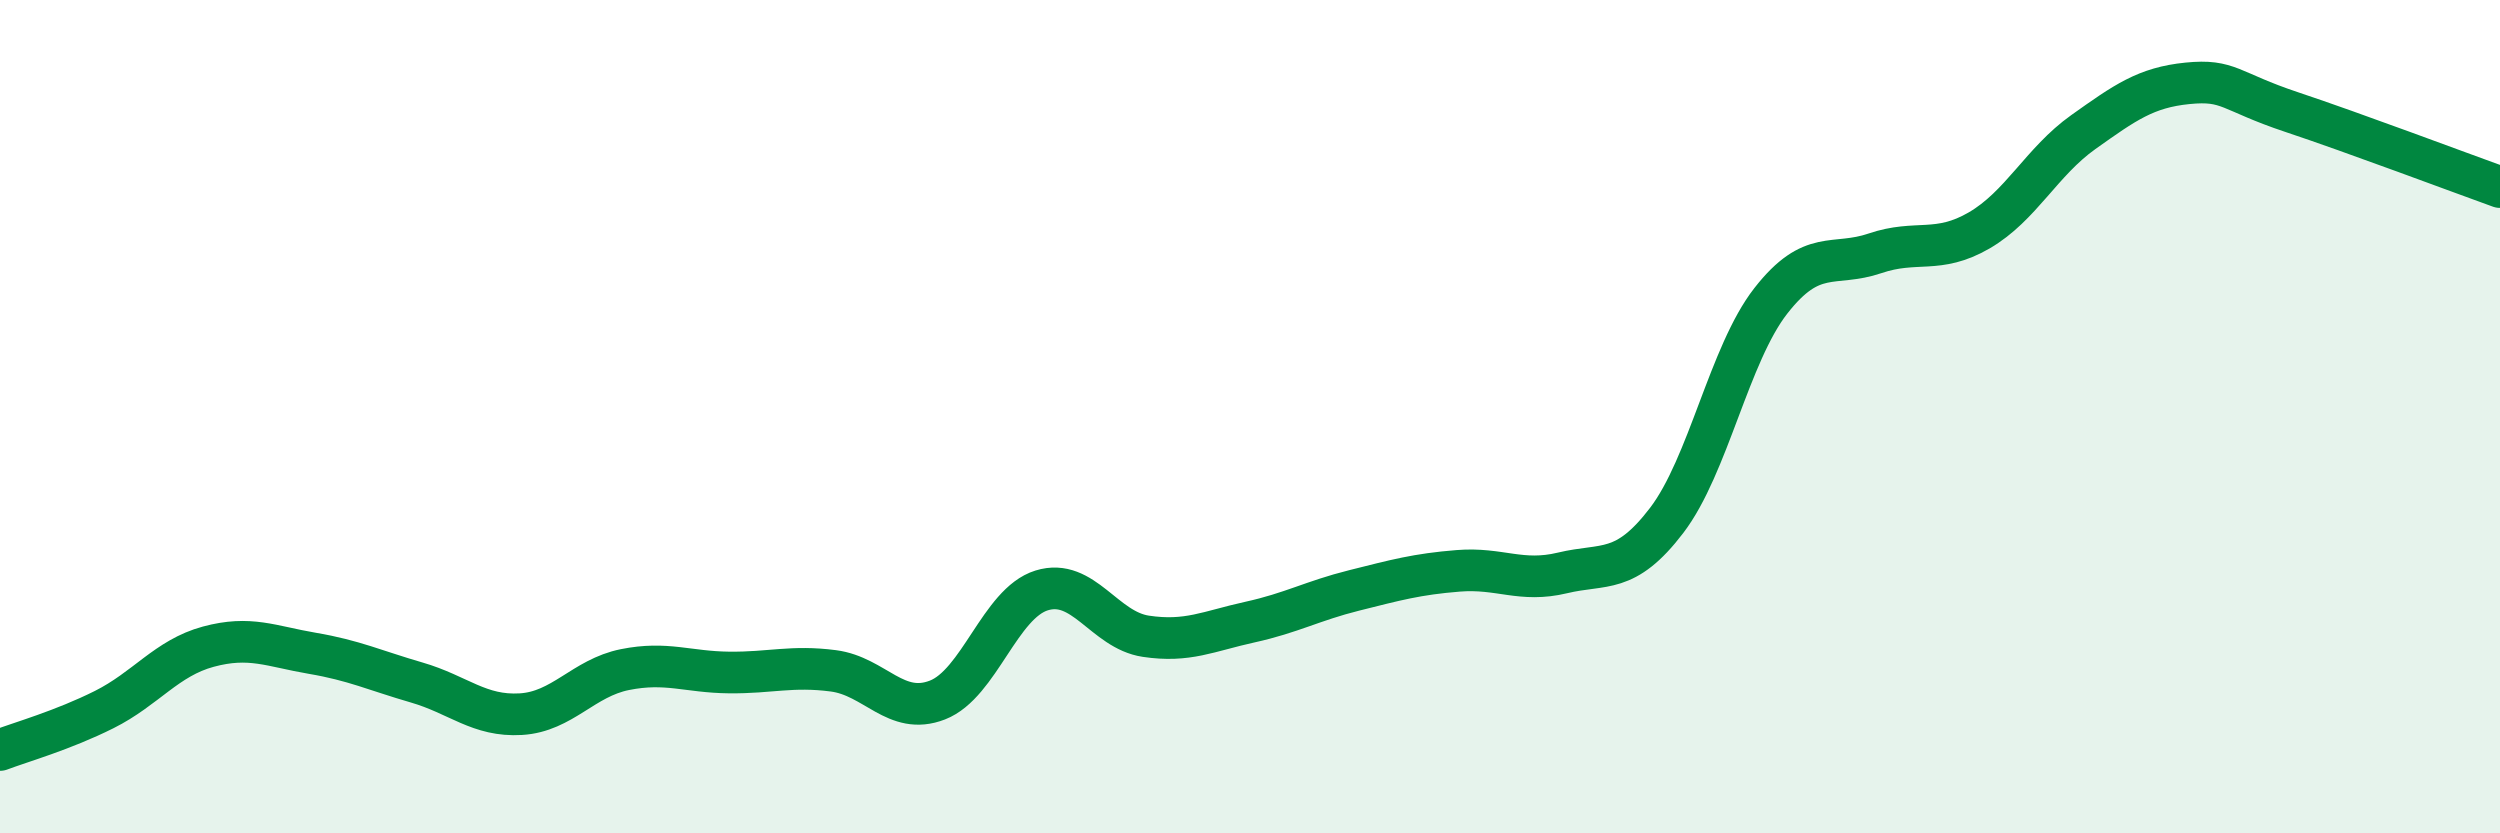 
    <svg width="60" height="20" viewBox="0 0 60 20" xmlns="http://www.w3.org/2000/svg">
      <path
        d="M 0,18 C 0.5,17.81 1.5,17.53 2.5,17.03 C 3.5,16.53 4,15.79 5,15.52 C 6,15.25 6.5,15.51 7.5,15.68 C 8.5,15.85 9,16.09 10,16.38 C 11,16.67 11.5,17.2 12.5,17.14 C 13.5,17.08 14,16.27 15,16.07 C 16,15.87 16.5,16.13 17.5,16.14 C 18.5,16.15 19,15.97 20,16.1 C 21,16.23 21.5,17.19 22.5,16.8 C 23.5,16.41 24,14.48 25,14.17 C 26,13.86 26.5,15.12 27.5,15.27 C 28.5,15.42 29,15.15 30,14.93 C 31,14.71 31.5,14.42 32.5,14.17 C 33.5,13.92 34,13.78 35,13.7 C 36,13.62 36.5,13.99 37.5,13.75 C 38.5,13.51 39,13.8 40,12.49 C 41,11.18 41.5,8.5 42.5,7.22 C 43.5,5.94 44,6.42 45,6.08 C 46,5.74 46.5,6.11 47.5,5.53 C 48.5,4.95 49,3.88 50,3.17 C 51,2.46 51.5,2.1 52.5,2 C 53.5,1.9 53.5,2.19 55,2.69 C 56.5,3.19 59,4.13 60,4.49L60 20L0 20Z"
        fill="#008740"
        opacity="0.1"
        stroke-linecap="round"
        stroke-linejoin="round"
      />
      <path
        d="M 0,18 C 0.5,17.81 1.5,17.53 2.5,17.03 C 3.5,16.53 4,15.79 5,15.52 C 6,15.25 6.5,15.51 7.5,15.68 C 8.5,15.85 9,16.09 10,16.38 C 11,16.67 11.5,17.2 12.5,17.14 C 13.5,17.08 14,16.27 15,16.07 C 16,15.87 16.5,16.13 17.5,16.14 C 18.5,16.15 19,15.97 20,16.1 C 21,16.23 21.5,17.19 22.5,16.8 C 23.5,16.41 24,14.48 25,14.17 C 26,13.86 26.5,15.12 27.5,15.27 C 28.5,15.42 29,15.15 30,14.93 C 31,14.71 31.5,14.42 32.5,14.17 C 33.5,13.92 34,13.78 35,13.7 C 36,13.62 36.5,13.99 37.5,13.75 C 38.5,13.51 39,13.8 40,12.49 C 41,11.18 41.5,8.5 42.5,7.22 C 43.5,5.94 44,6.42 45,6.08 C 46,5.74 46.5,6.11 47.5,5.53 C 48.5,4.95 49,3.88 50,3.17 C 51,2.46 51.5,2.1 52.5,2 C 53.5,1.9 53.5,2.19 55,2.69 C 56.5,3.19 59,4.13 60,4.49"
        stroke="#008740"
        stroke-width="1"
        fill="none"
        stroke-linecap="round"
        stroke-linejoin="round"
      />
    </svg>
  